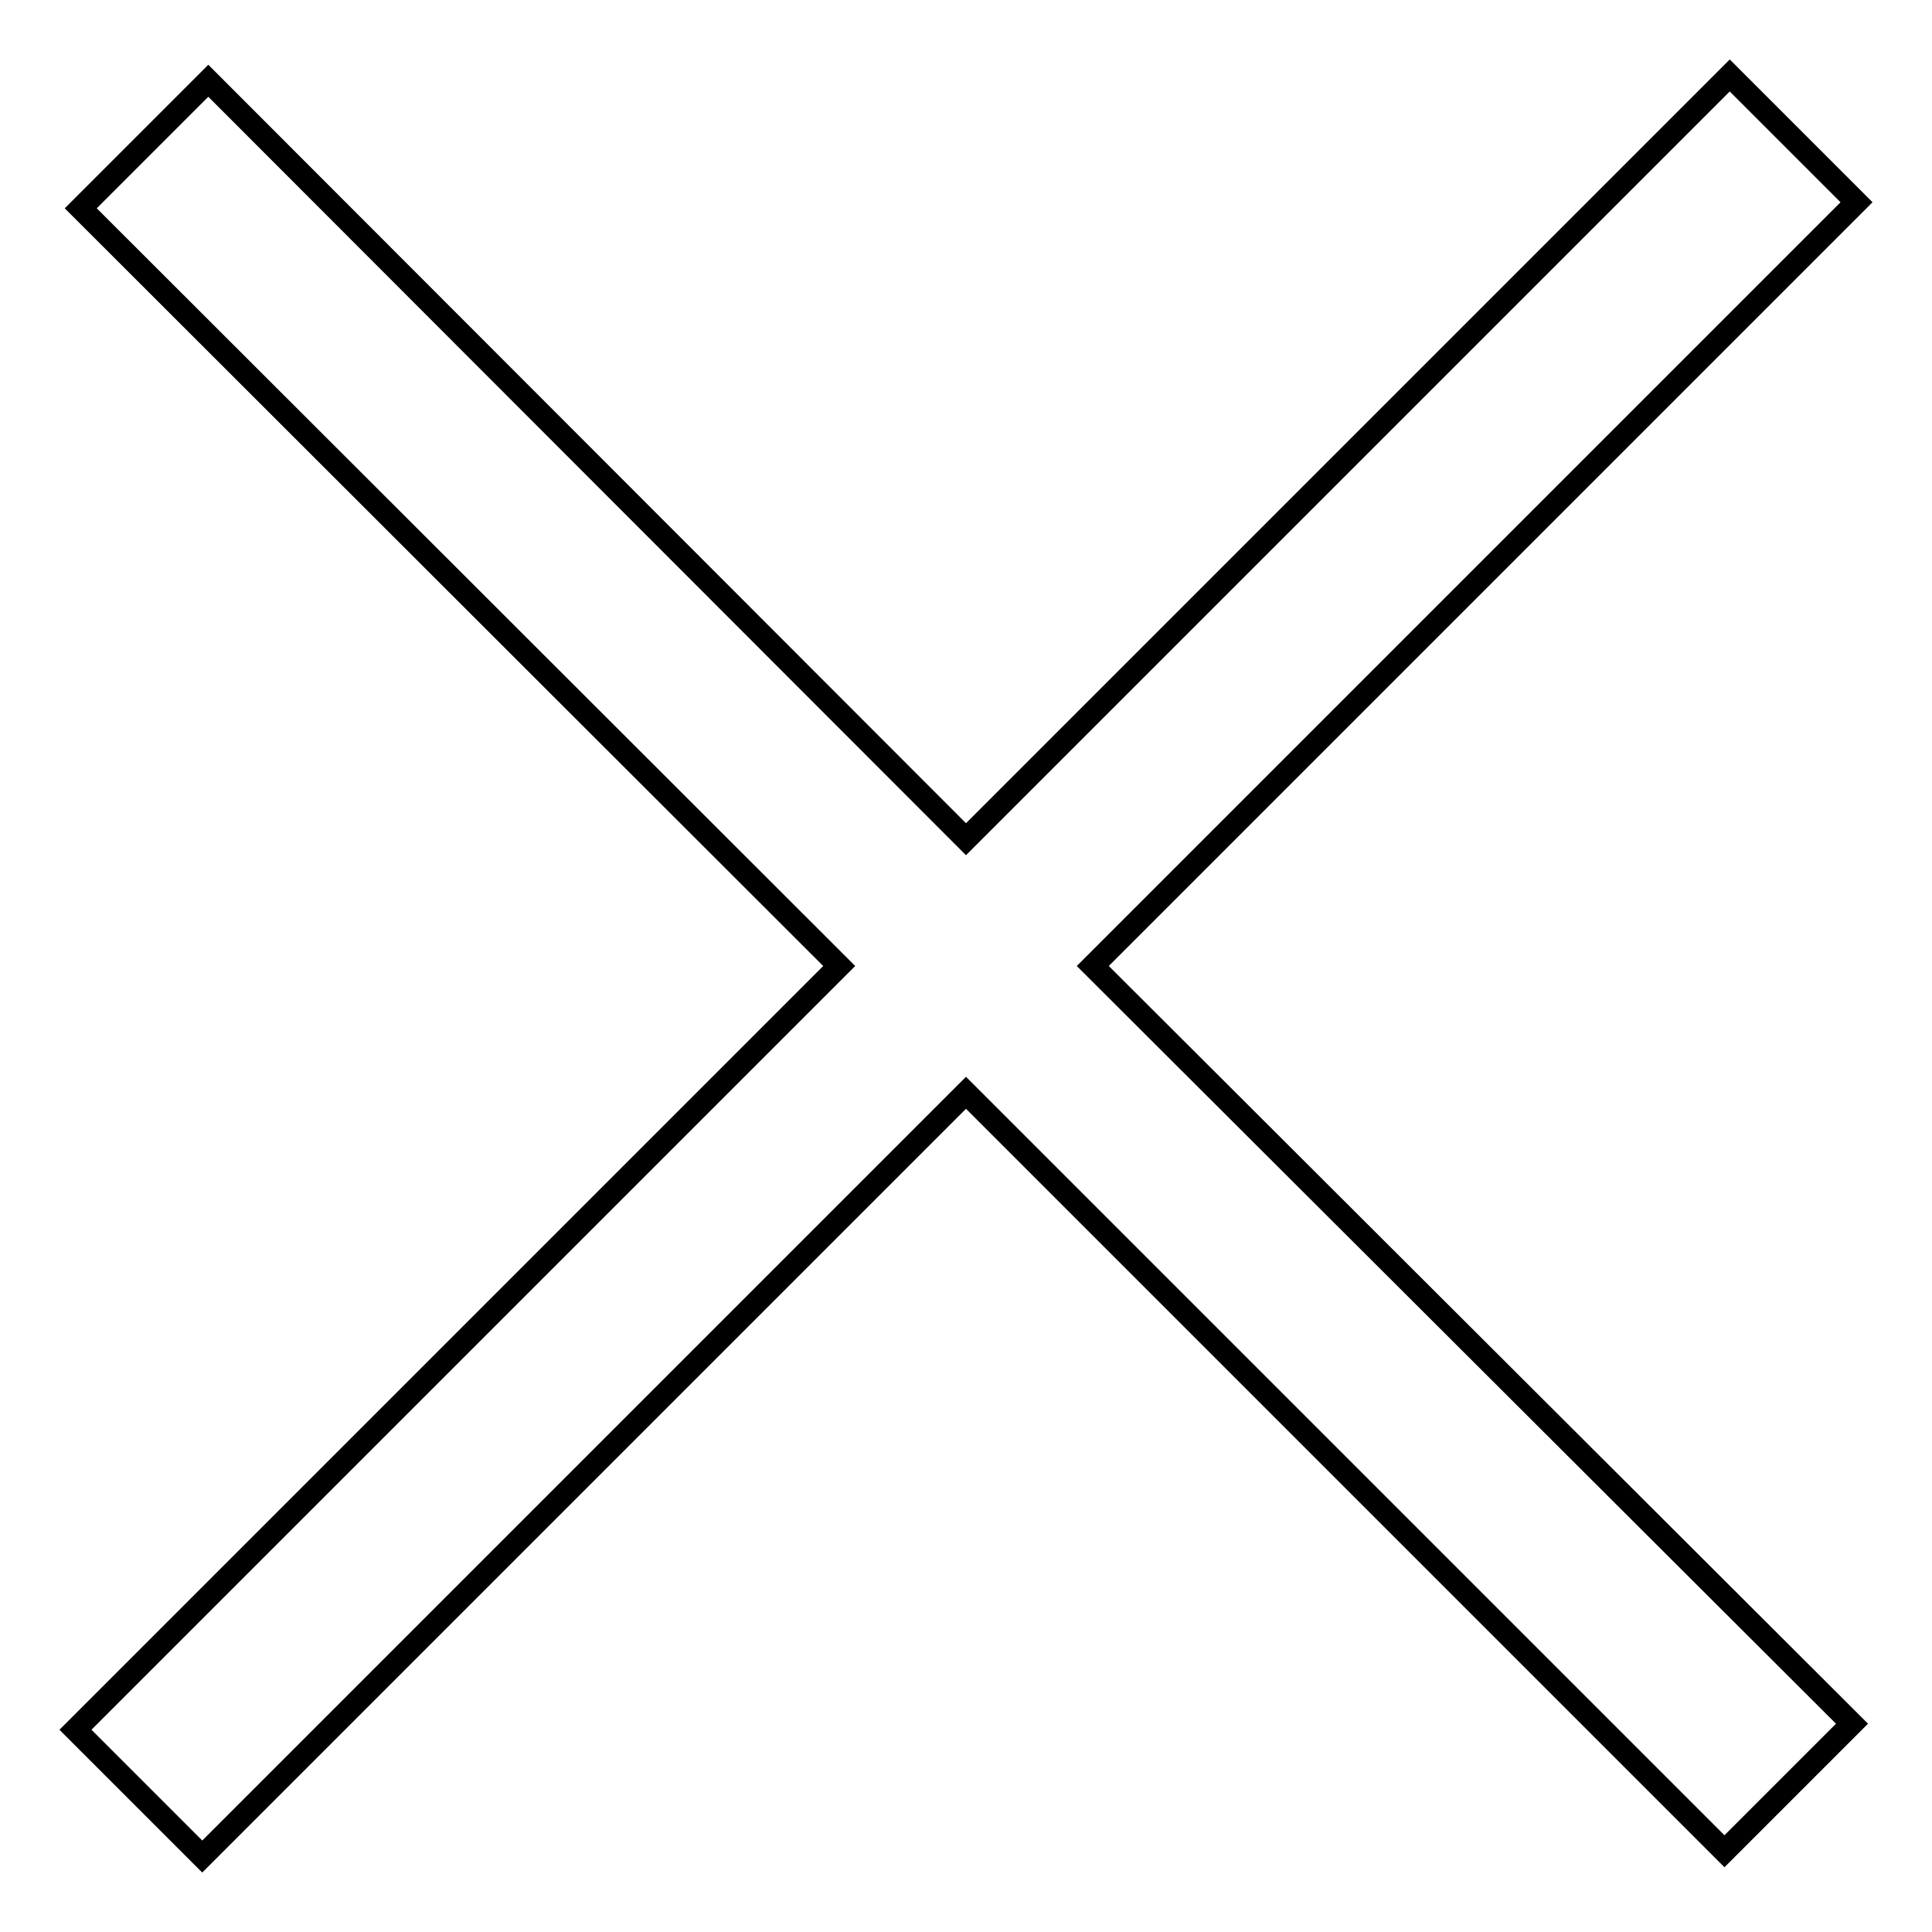 <?xml version="1.0" encoding="utf-8"?>
<!-- Svg Vector Icons : http://www.onlinewebfonts.com/icon -->
<!DOCTYPE svg PUBLIC "-//W3C//DTD SVG 1.1//EN" "http://www.w3.org/Graphics/SVG/1.1/DTD/svg11.dtd">
<svg version="1.1" xmlns="http://www.w3.org/2000/svg" xmlns:xlink="http://www.w3.org/1999/xlink" x="0px" y="0px" viewBox="0 0 256 256" enable-background="new 0 0 256 256" xml:space="preserve">
<g><g><path stroke-width="3" fill-opacity="0" stroke="#000000"  d="M246,26.8L229.2,10L128,111.2L27.6,10.7L10.7,27.6L111.2,128L10,229.2L26.8,246L128,144.8l100.5,100.5l16.9-16.9L144.8,128L246,26.8z"/></g></g>
</svg>